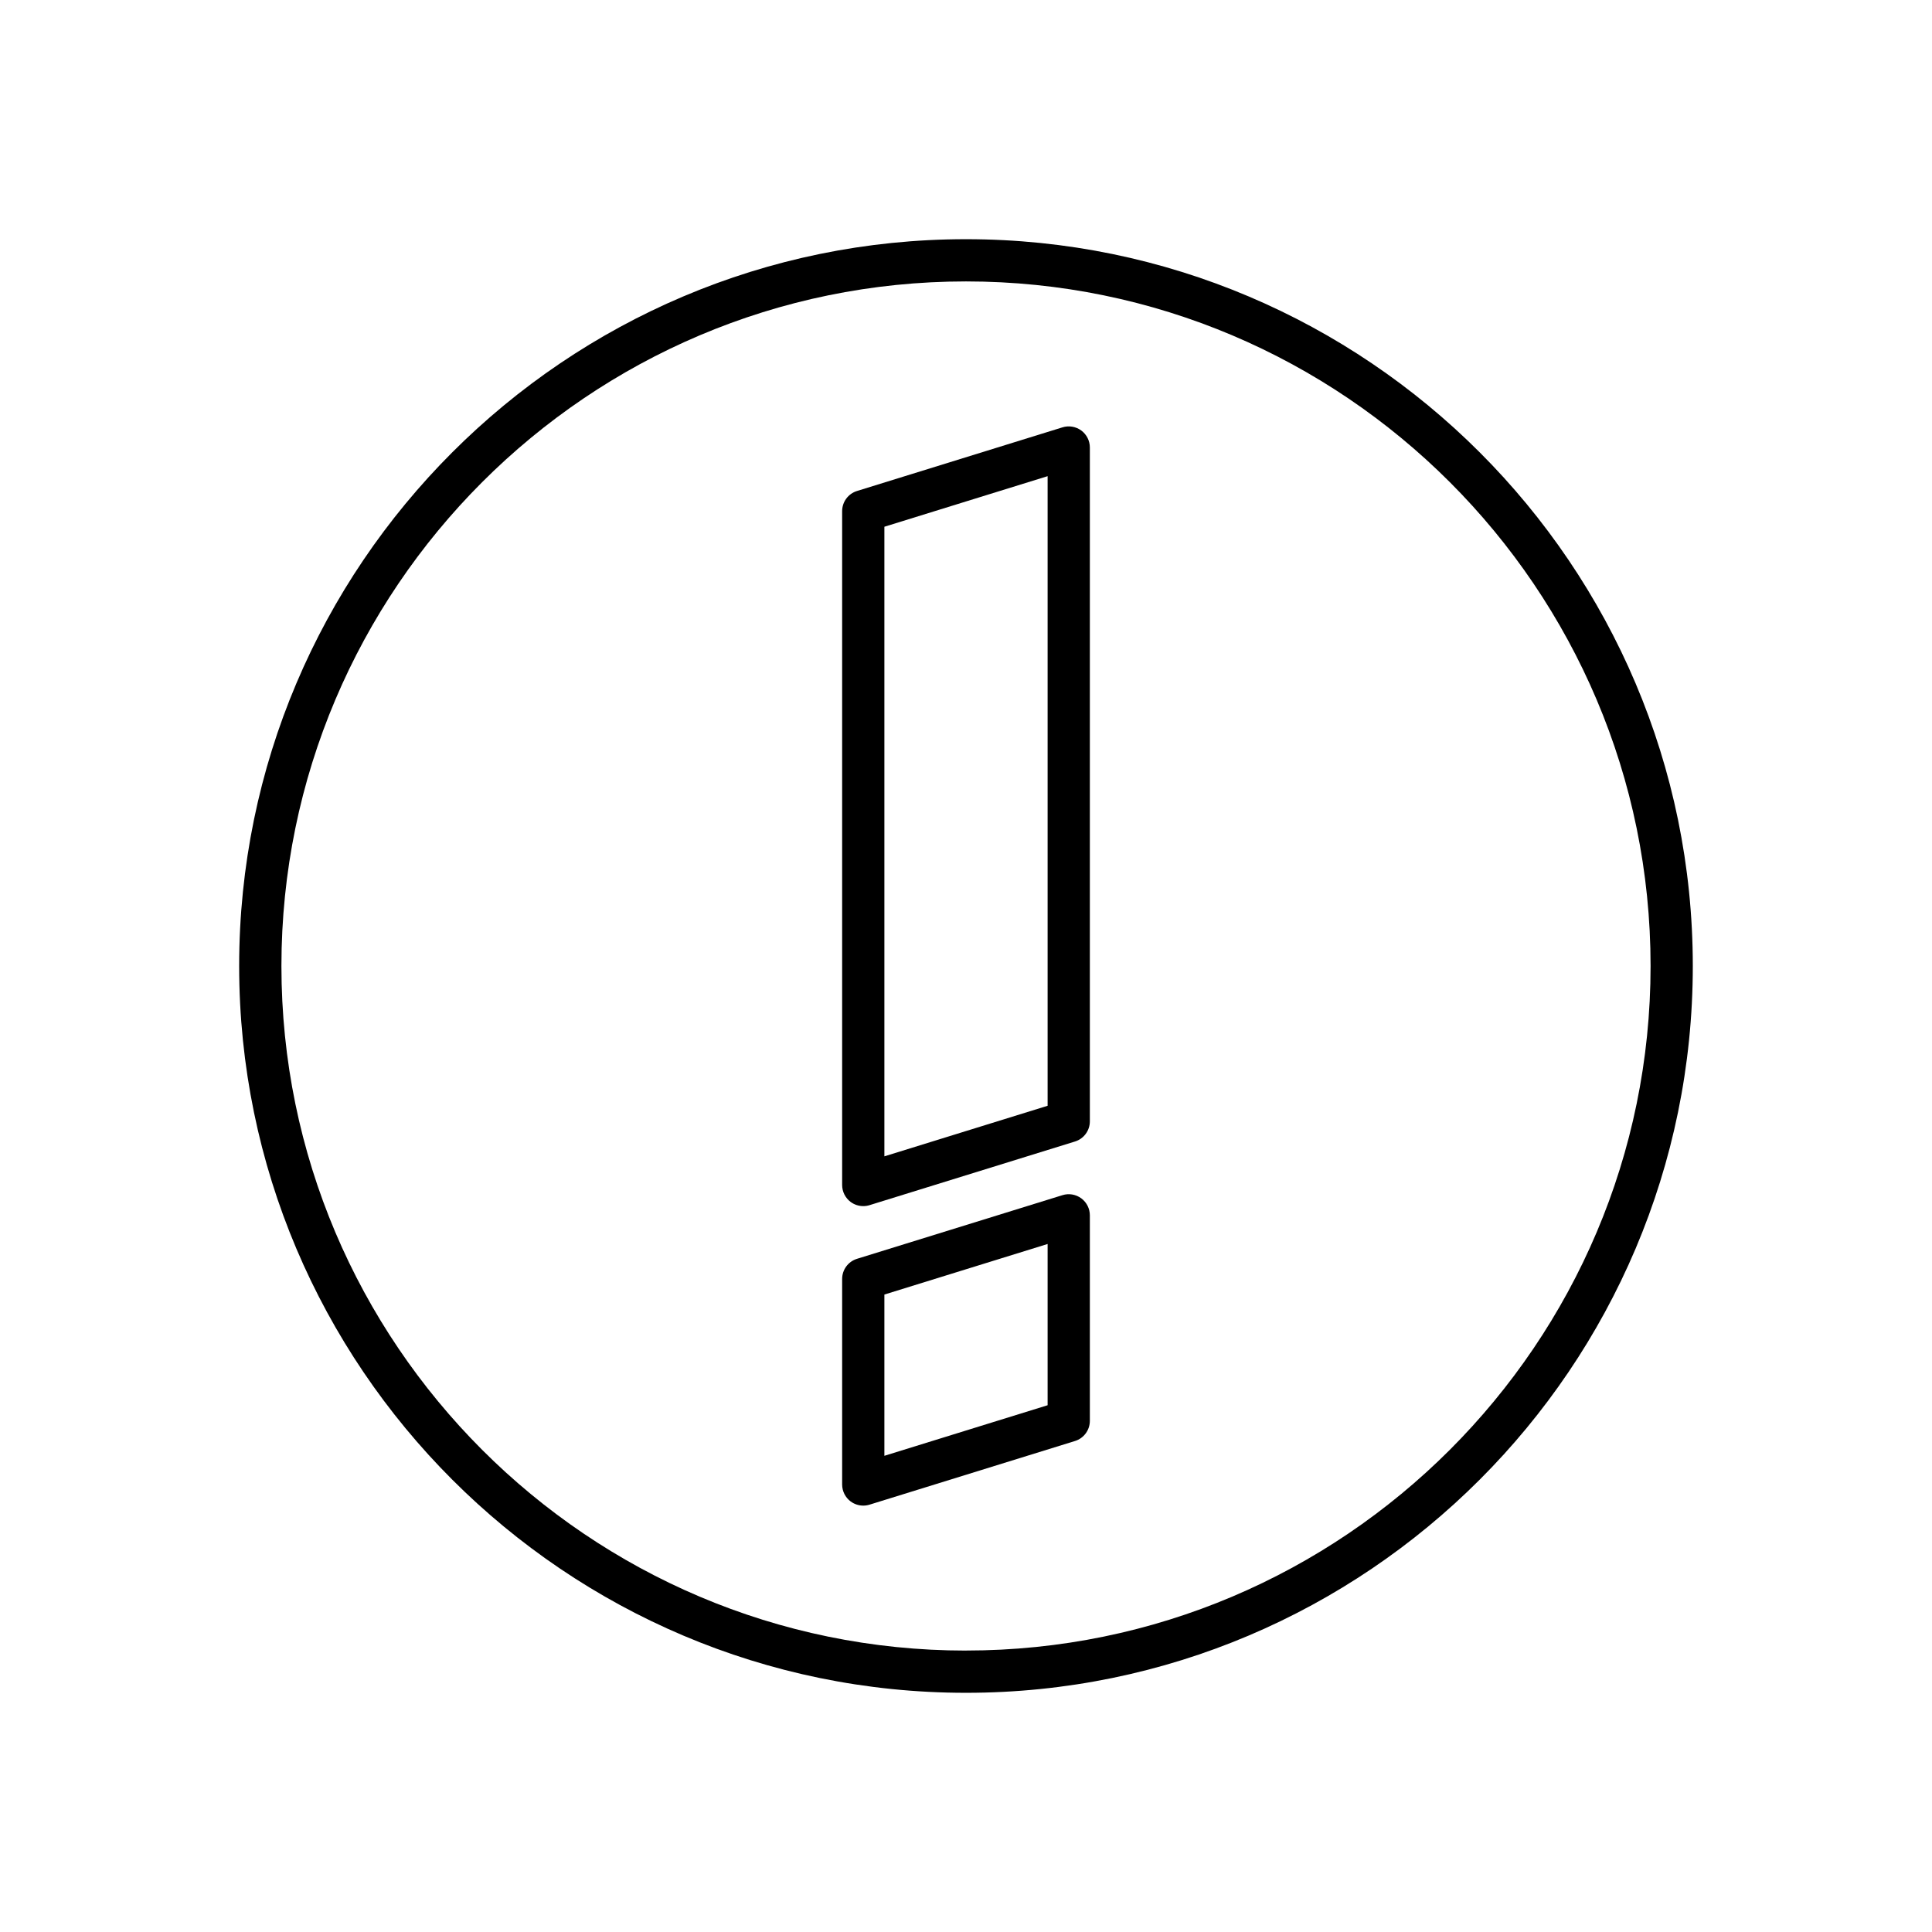 <?xml version="1.0" encoding="UTF-8"?>
<!-- Uploaded to: SVG Repo, www.svgrepo.com, Generator: SVG Repo Mixer Tools -->
<svg fill="#000000" width="800px" height="800px" version="1.1" viewBox="144 144 512 512" xmlns="http://www.w3.org/2000/svg">
 <g>
  <path d="m400 207.39c-106.21 0-192.62 86.406-192.62 192.61s86.406 192.61 192.62 192.61c106.21 0 192.61-86.406 192.61-192.61s-86.406-192.61-192.61-192.61zm0 374.03c-100.04 0-181.42-81.383-181.42-181.42s81.387-181.42 181.42-181.42c100.04 0.004 181.42 81.387 181.42 181.42s-81.383 181.41-181.42 181.41z"/>
  <path d="m425.57 257.25-54.453 16.867c-2.344 0.723-3.941 2.891-3.941 5.348v178.57c0 1.777 0.848 3.453 2.273 4.508 0.977 0.715 2.144 1.09 3.324 1.09 0.559 0 1.113-0.082 1.656-0.25l54.453-16.871c2.344-0.723 3.941-2.891 3.941-5.348v-178.57c0-1.781-0.848-3.453-2.273-4.508-1.445-1.051-3.293-1.363-4.981-0.836zm-3.941 179.79-43.258 13.402v-166.85l43.258-13.402z"/>
  <path d="m425.57 460.73-54.453 16.867c-2.344 0.723-3.941 2.891-3.941 5.348v54.461c0 1.781 0.848 3.453 2.273 4.508 0.977 0.715 2.144 1.09 3.324 1.09 0.559 0 1.113-0.082 1.656-0.25l54.453-16.871c2.344-0.723 3.941-2.891 3.941-5.348v-54.457c0-1.777-0.848-3.453-2.273-4.508-1.445-1.055-3.293-1.371-4.981-0.84zm-3.941 55.672-43.258 13.402v-42.734l43.258-13.402z"/>
 </g>
</svg>